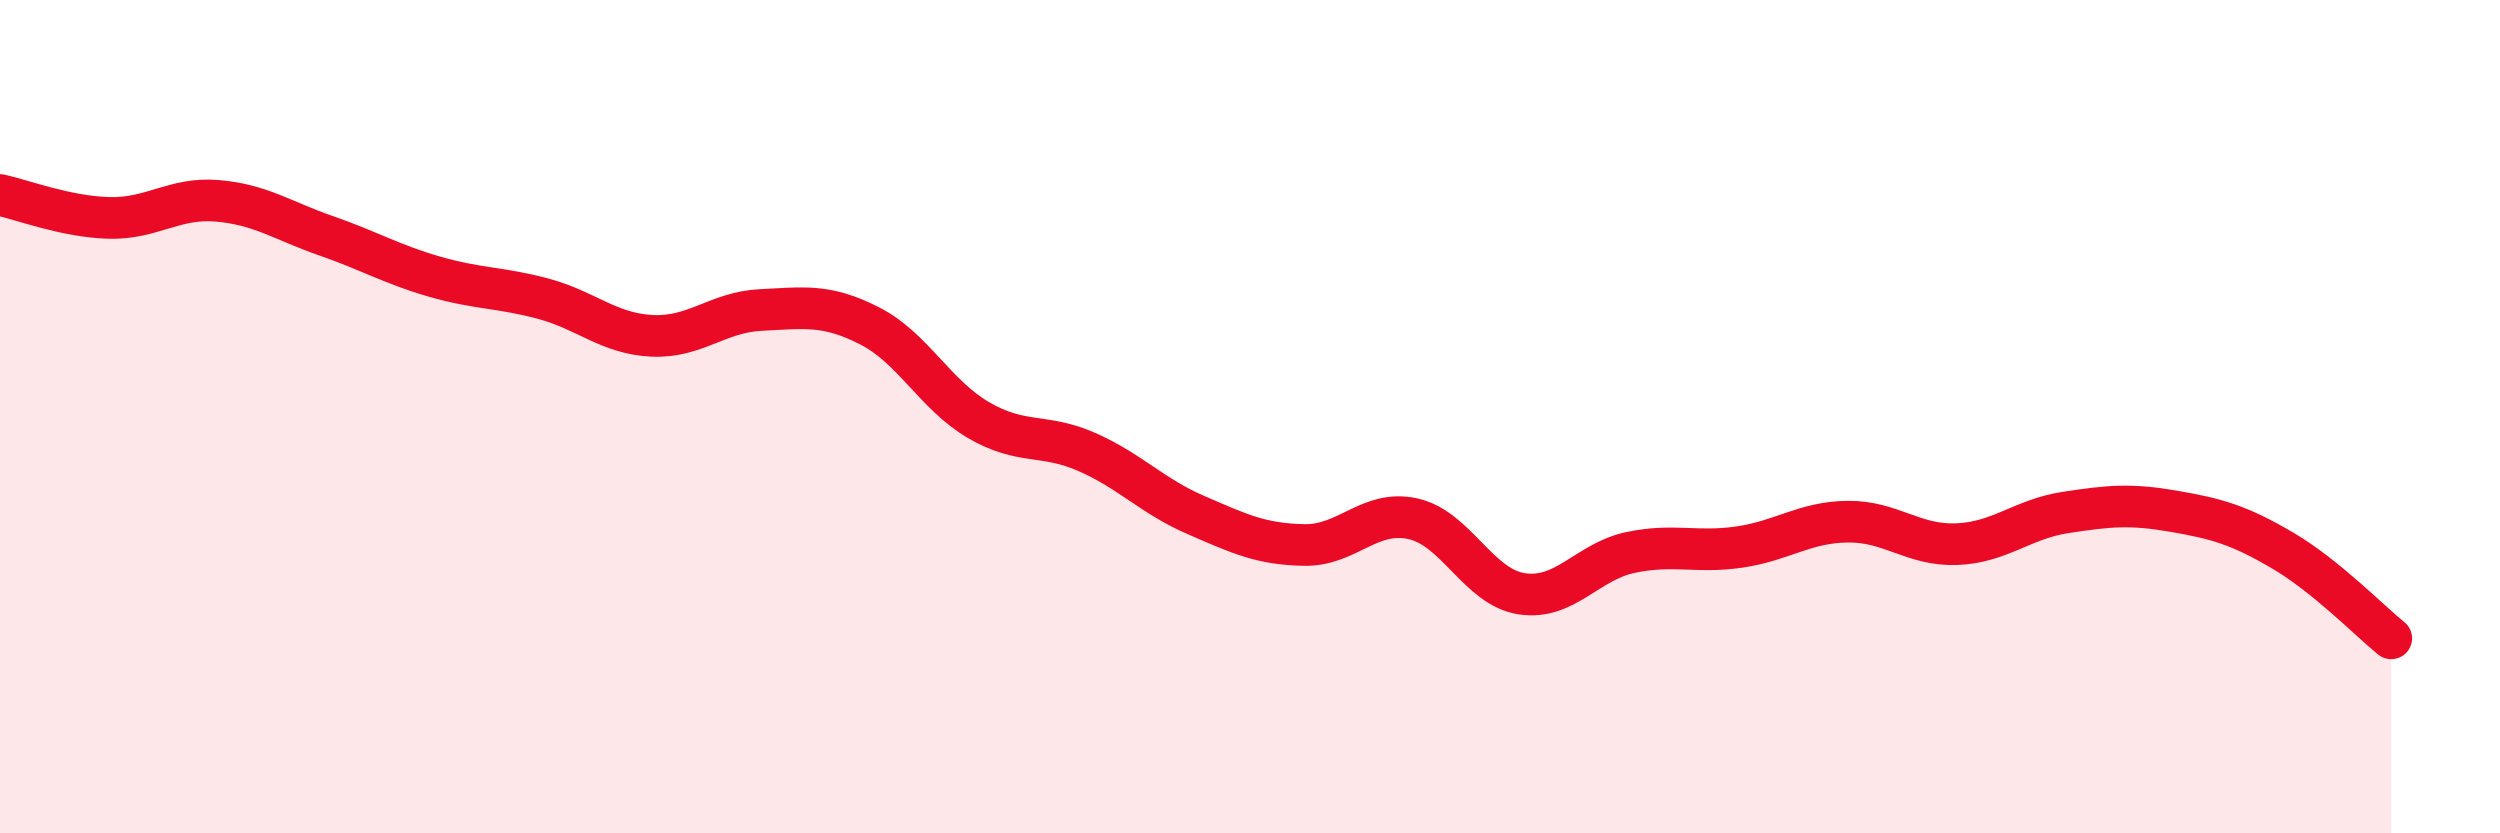 
    <svg width="60" height="20" viewBox="0 0 60 20" xmlns="http://www.w3.org/2000/svg">
      <path
        d="M 0,4.68 C 0.52,4.79 1.57,5.2 2.61,5.23 C 3.65,5.26 4.18,4.73 5.22,4.82 C 6.26,4.91 6.79,5.3 7.83,5.66 C 8.87,6.02 9.39,6.34 10.43,6.64 C 11.47,6.94 12,6.89 13.04,7.17 C 14.08,7.45 14.61,8.01 15.65,8.06 C 16.69,8.11 17.22,7.49 18.26,7.44 C 19.3,7.39 19.83,7.29 20.87,7.82 C 21.91,8.35 22.44,9.47 23.48,10.08 C 24.52,10.69 25.05,10.39 26.09,10.85 C 27.13,11.31 27.66,11.91 28.7,12.36 C 29.74,12.81 30.26,13.06 31.3,13.08 C 32.34,13.1 32.87,12.22 33.91,12.45 C 34.95,12.68 35.48,14.09 36.52,14.25 C 37.56,14.41 38.09,13.48 39.13,13.26 C 40.17,13.04 40.7,13.28 41.74,13.13 C 42.78,12.98 43.31,12.53 44.35,12.52 C 45.39,12.51 45.92,13.1 46.96,13.06 C 48,13.02 48.53,12.46 49.57,12.3 C 50.61,12.14 51.13,12.09 52.17,12.27 C 53.21,12.45 53.74,12.6 54.78,13.21 C 55.82,13.82 56.87,14.9 57.39,15.32L57.39 20L0 20Z"
        fill="#EB0A25"
        opacity="0.1"
        stroke-linecap="round"
        stroke-linejoin="round"
      />
      <path
        d="M 0,4.68 C 0.52,4.79 1.57,5.2 2.61,5.23 C 3.65,5.26 4.18,4.73 5.22,4.82 C 6.26,4.91 6.79,5.3 7.83,5.66 C 8.87,6.02 9.39,6.34 10.43,6.64 C 11.47,6.94 12,6.89 13.04,7.17 C 14.08,7.45 14.61,8.01 15.65,8.06 C 16.69,8.11 17.22,7.49 18.26,7.44 C 19.3,7.39 19.83,7.29 20.87,7.82 C 21.91,8.35 22.44,9.47 23.48,10.08 C 24.52,10.69 25.05,10.39 26.09,10.85 C 27.13,11.31 27.66,11.91 28.7,12.36 C 29.74,12.81 30.26,13.06 31.3,13.08 C 32.34,13.1 32.87,12.22 33.91,12.45 C 34.95,12.68 35.48,14.09 36.52,14.25 C 37.56,14.41 38.09,13.48 39.13,13.26 C 40.17,13.04 40.7,13.28 41.74,13.13 C 42.78,12.98 43.31,12.53 44.35,12.52 C 45.39,12.51 45.92,13.1 46.96,13.06 C 48,13.02 48.53,12.46 49.57,12.3 C 50.61,12.14 51.13,12.09 52.17,12.27 C 53.21,12.45 53.74,12.6 54.78,13.21 C 55.82,13.82 56.87,14.9 57.39,15.32"
        stroke="#EB0A25"
        stroke-width="1"
        fill="none"
        stroke-linecap="round"
        stroke-linejoin="round"
      />
    </svg>
  